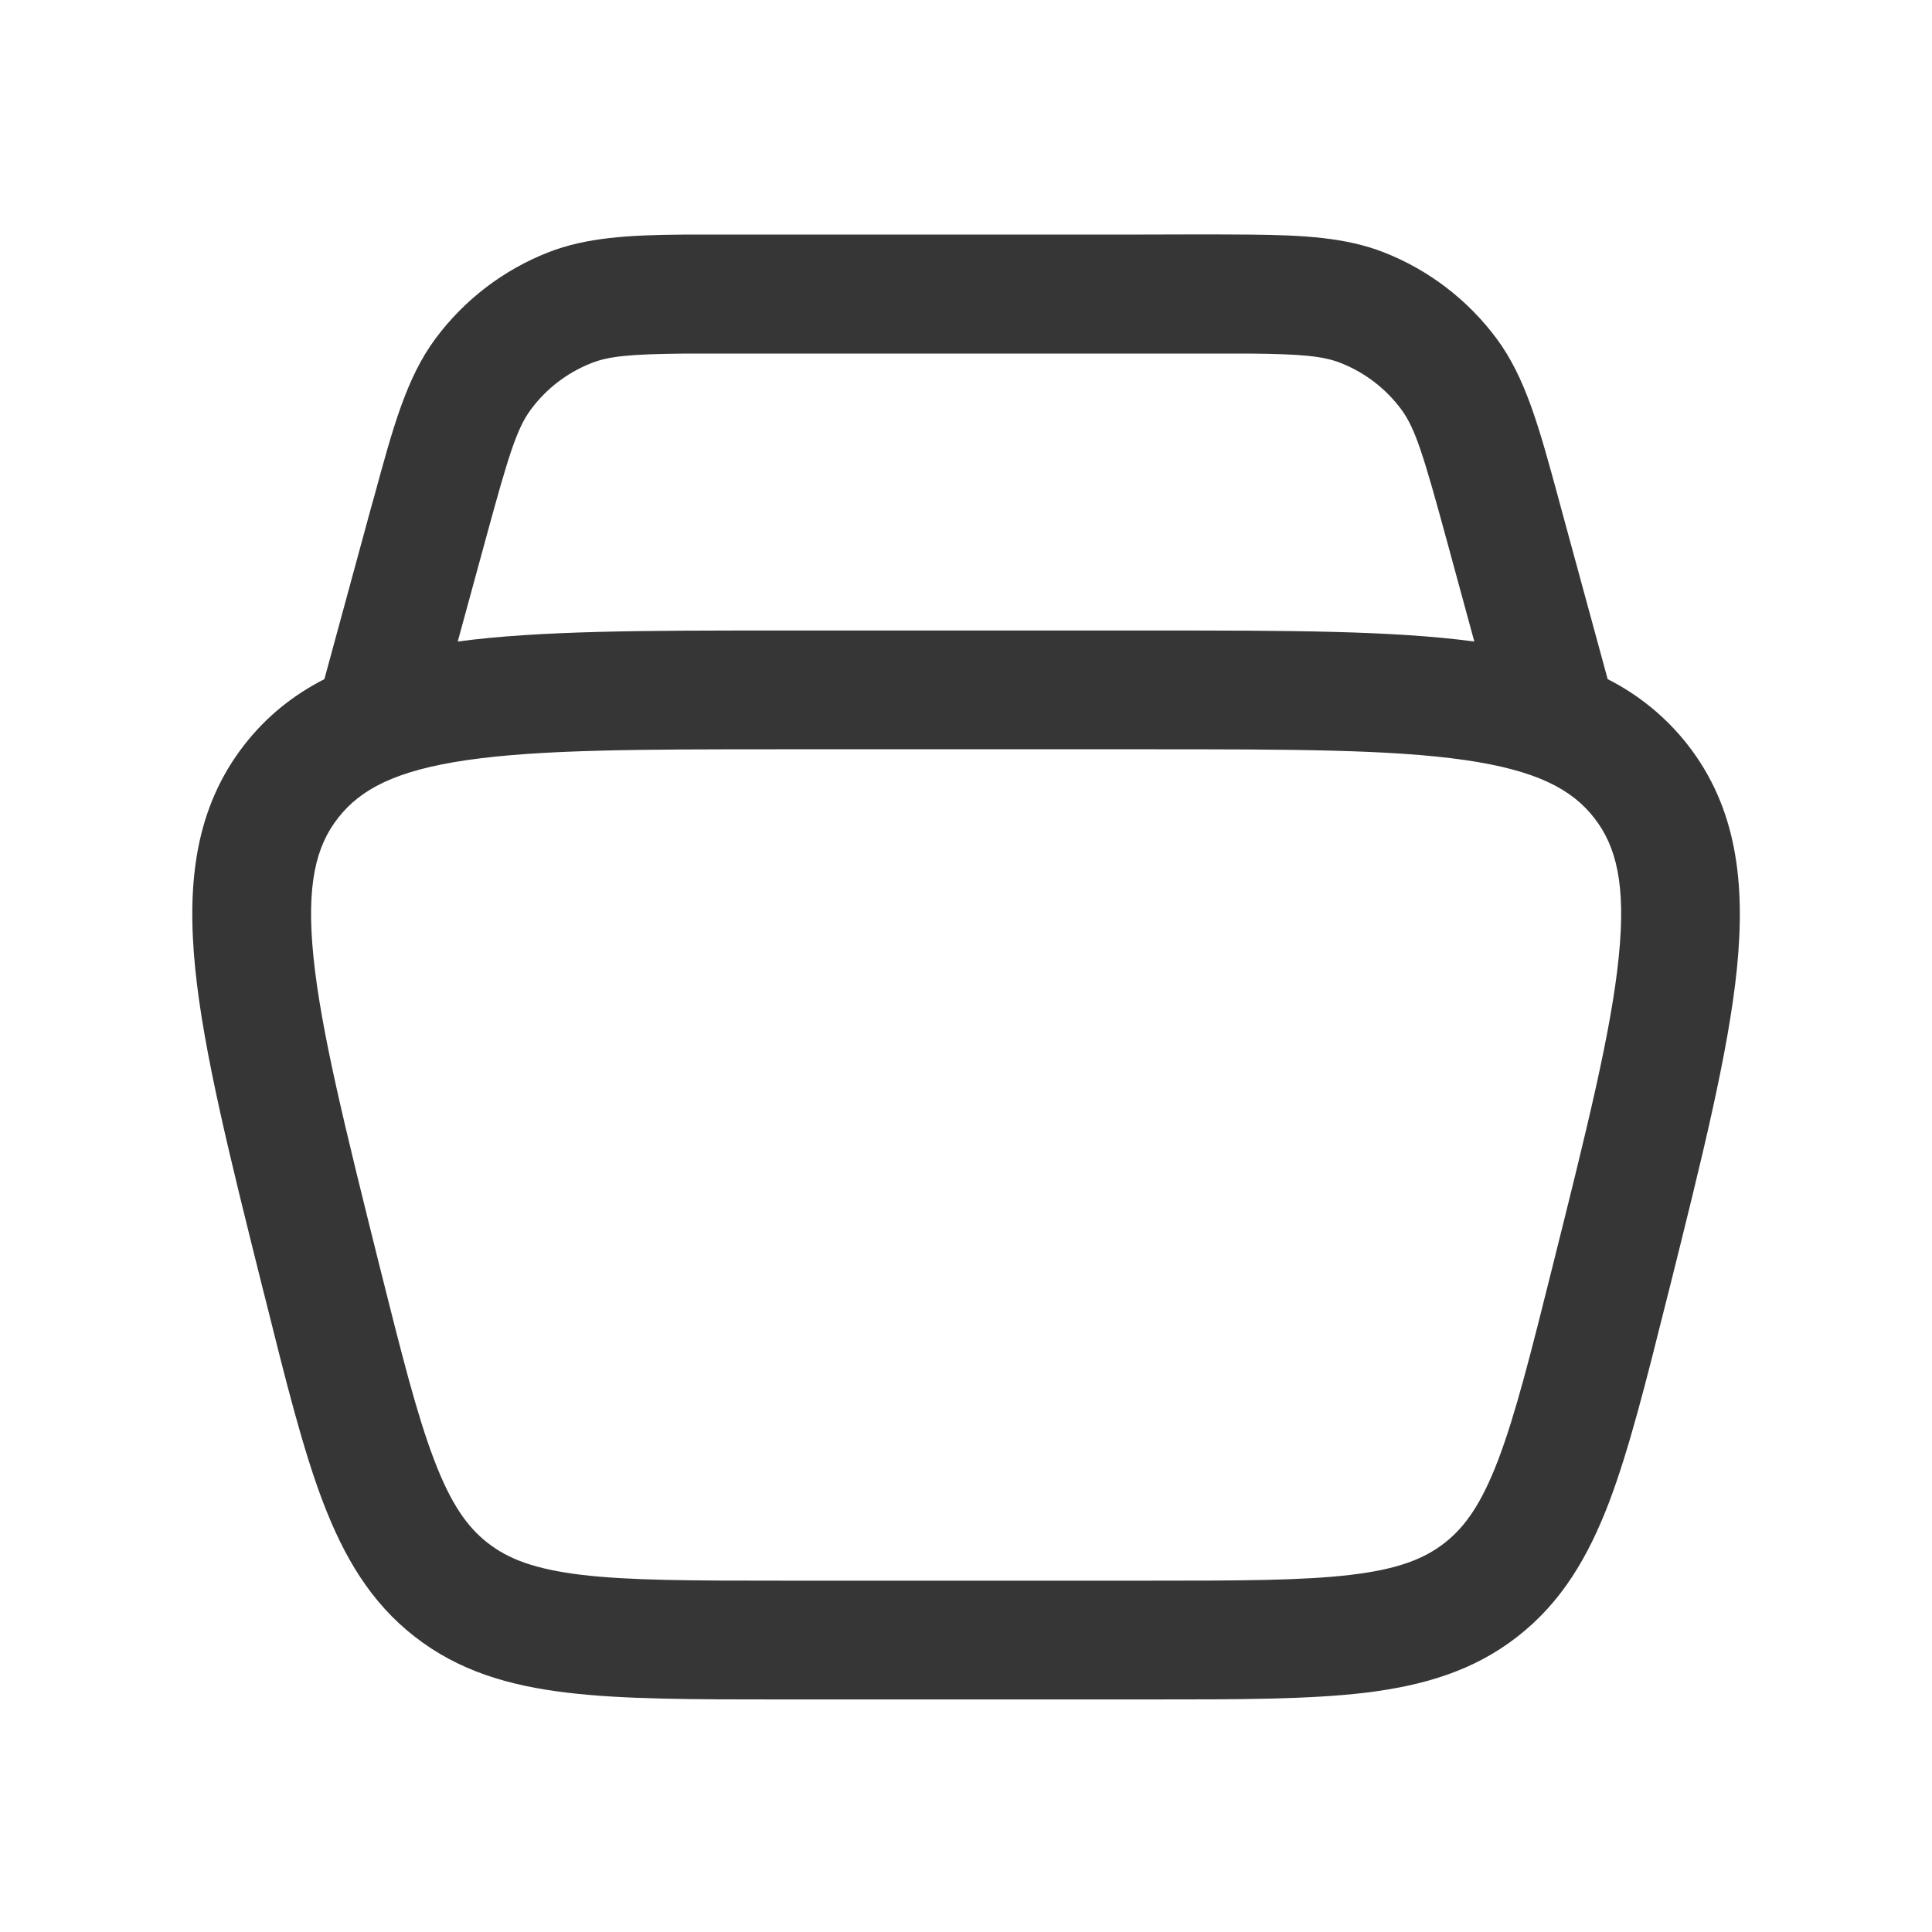 <?xml version="1.0" encoding="UTF-8"?> <svg xmlns="http://www.w3.org/2000/svg" width="40" height="40" viewBox="0 0 40 40" fill="none"><path fill-rule="evenodd" clip-rule="evenodd" d="M14.129 4.857C14.887 4.857 15.577 4.857 16.723 4.857H23.28C24.424 4.857 24.754 4.848 25.873 4.857C26.993 4.867 27.867 4.918 28.647 5.223C29.578 5.587 30.389 6.207 30.985 7.01C31.586 7.818 31.868 8.857 32.257 10.285L32.317 10.508L33.285 14.061C33.929 14.386 34.495 14.849 34.94 15.418C35.96 16.724 36.14 18.28 35.96 20.064C35.783 21.795 35.239 23.975 34.557 26.705L34.513 26.877C34.081 28.603 33.73 30.005 33.316 31.098C32.88 32.239 32.329 33.173 31.419 33.883C30.511 34.593 29.47 34.9 28.259 35.047C27.096 35.185 25.652 35.185 23.873 35.185H16.129C14.351 35.185 12.905 35.185 11.744 35.045C10.531 34.901 9.492 34.593 8.582 33.882C7.674 33.173 7.123 32.239 6.687 31.098C6.27 30.005 5.921 28.603 5.49 26.877L5.446 26.705C4.764 23.975 4.218 21.795 4.043 20.065C3.862 18.279 4.043 16.724 5.061 15.418C5.524 14.825 6.08 14.385 6.716 14.061L7.683 10.508L7.746 10.285C8.134 8.857 8.416 7.818 9.018 7.008C9.614 6.206 10.424 5.587 11.355 5.223C12.136 4.918 13.008 4.866 14.129 4.857ZM14.131 7.321C13.046 7.333 12.611 7.374 12.251 7.515C11.749 7.711 11.313 8.044 10.992 8.477C10.703 8.866 10.533 9.408 10.057 11.157L9.477 13.282C11.178 13.054 13.375 13.054 16.103 13.054H23.898C26.627 13.054 28.824 13.054 30.524 13.282L29.945 11.156C29.468 9.407 29.299 8.864 29.011 8.475C28.69 8.043 28.254 7.709 27.752 7.513C27.391 7.372 26.955 7.331 25.87 7.32C25.345 7.321 25.391 7.32 24.812 7.32C24.232 7.321 23.822 7.32 23.28 7.32H16.723C16.18 7.32 15.725 7.321 15.191 7.32C14.657 7.32 14.519 7.321 14.133 7.32M9.674 15.736C8.182 15.952 7.459 16.346 7.001 16.933C6.542 17.518 6.338 18.313 6.49 19.815C6.646 21.349 7.146 23.355 7.857 26.208C8.313 28.024 8.628 29.283 8.988 30.224C9.333 31.132 9.672 31.613 10.098 31.945C10.523 32.277 11.07 32.488 12.037 32.605C13.037 32.724 14.332 32.726 16.208 32.726H23.798C25.672 32.726 26.97 32.724 27.968 32.605C28.936 32.49 29.483 32.277 29.908 31.945C30.334 31.613 30.672 31.132 31.019 30.224C31.377 29.283 31.693 28.024 32.147 26.208C32.86 23.355 33.36 21.349 33.514 19.815C33.668 18.313 33.462 17.516 33.004 16.931C32.547 16.346 31.824 15.952 30.331 15.736C28.806 15.516 26.737 15.513 23.798 15.513H16.208C13.269 15.513 11.2 15.516 9.675 15.736" fill="#363636"></path></svg> 